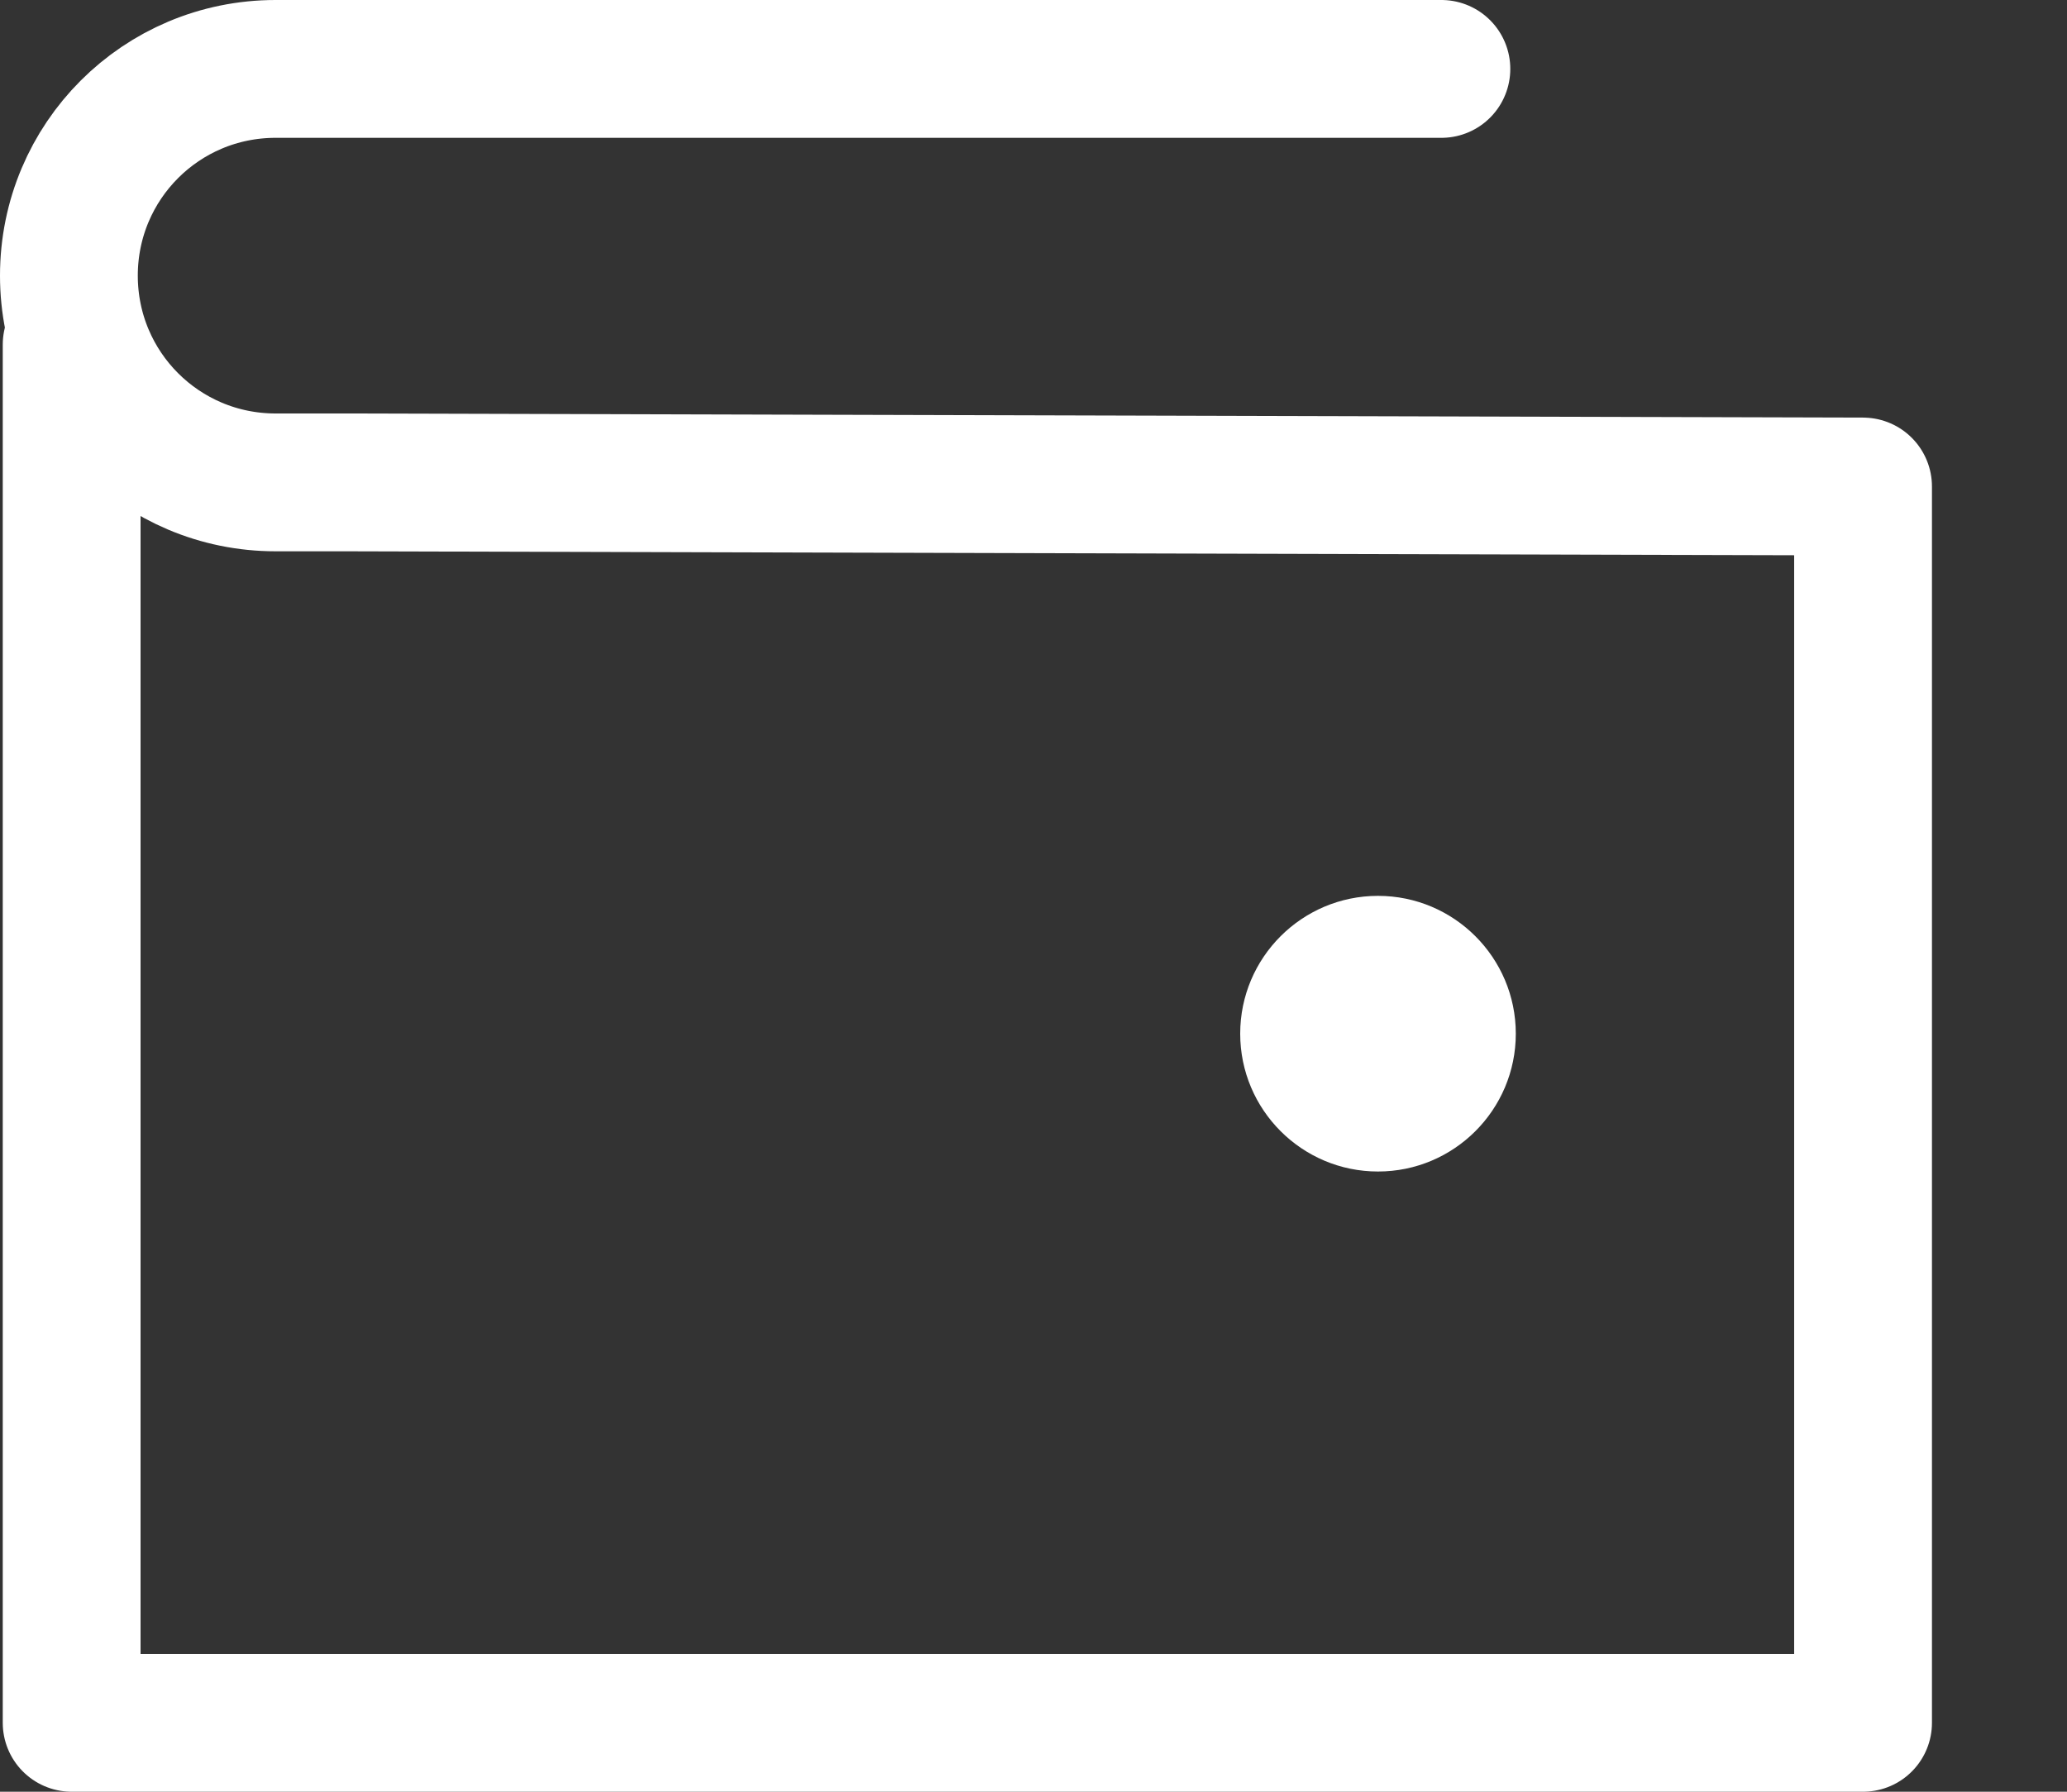 <svg width="15" height="13" viewBox="0 0 15 13" fill="none" xmlns="http://www.w3.org/2000/svg">
<rect x="0" y="0" width="15" height="13" fill="#333333" stroke="none"/>
<g clip-path="url(#clip0_1038_742)">
<path d="M0.52 2.5V12.5H13.52V3.53L2.52 3.5H2C1.17 3.5 0.5 2.83 0.5 2C0.5 1.17 1.17 0.5 2 0.5H3.5H10.46" stroke="white" stroke-linecap="round" stroke-linejoin="round"/>
<path d="M10 8.5C10.552 8.5 11 8.052 11 7.5C11 6.948 10.552 6.5 10 6.5C9.448 6.5 9 6.948 9 7.5C9 8.052 9.448 8.5 10 8.5Z" fill="white"/>
</g>
<defs>
<clipPath id="clip0_1038_742">
<rect width="14.02" height="13" fill="white"/>
</clipPath>
</defs>
</svg>
